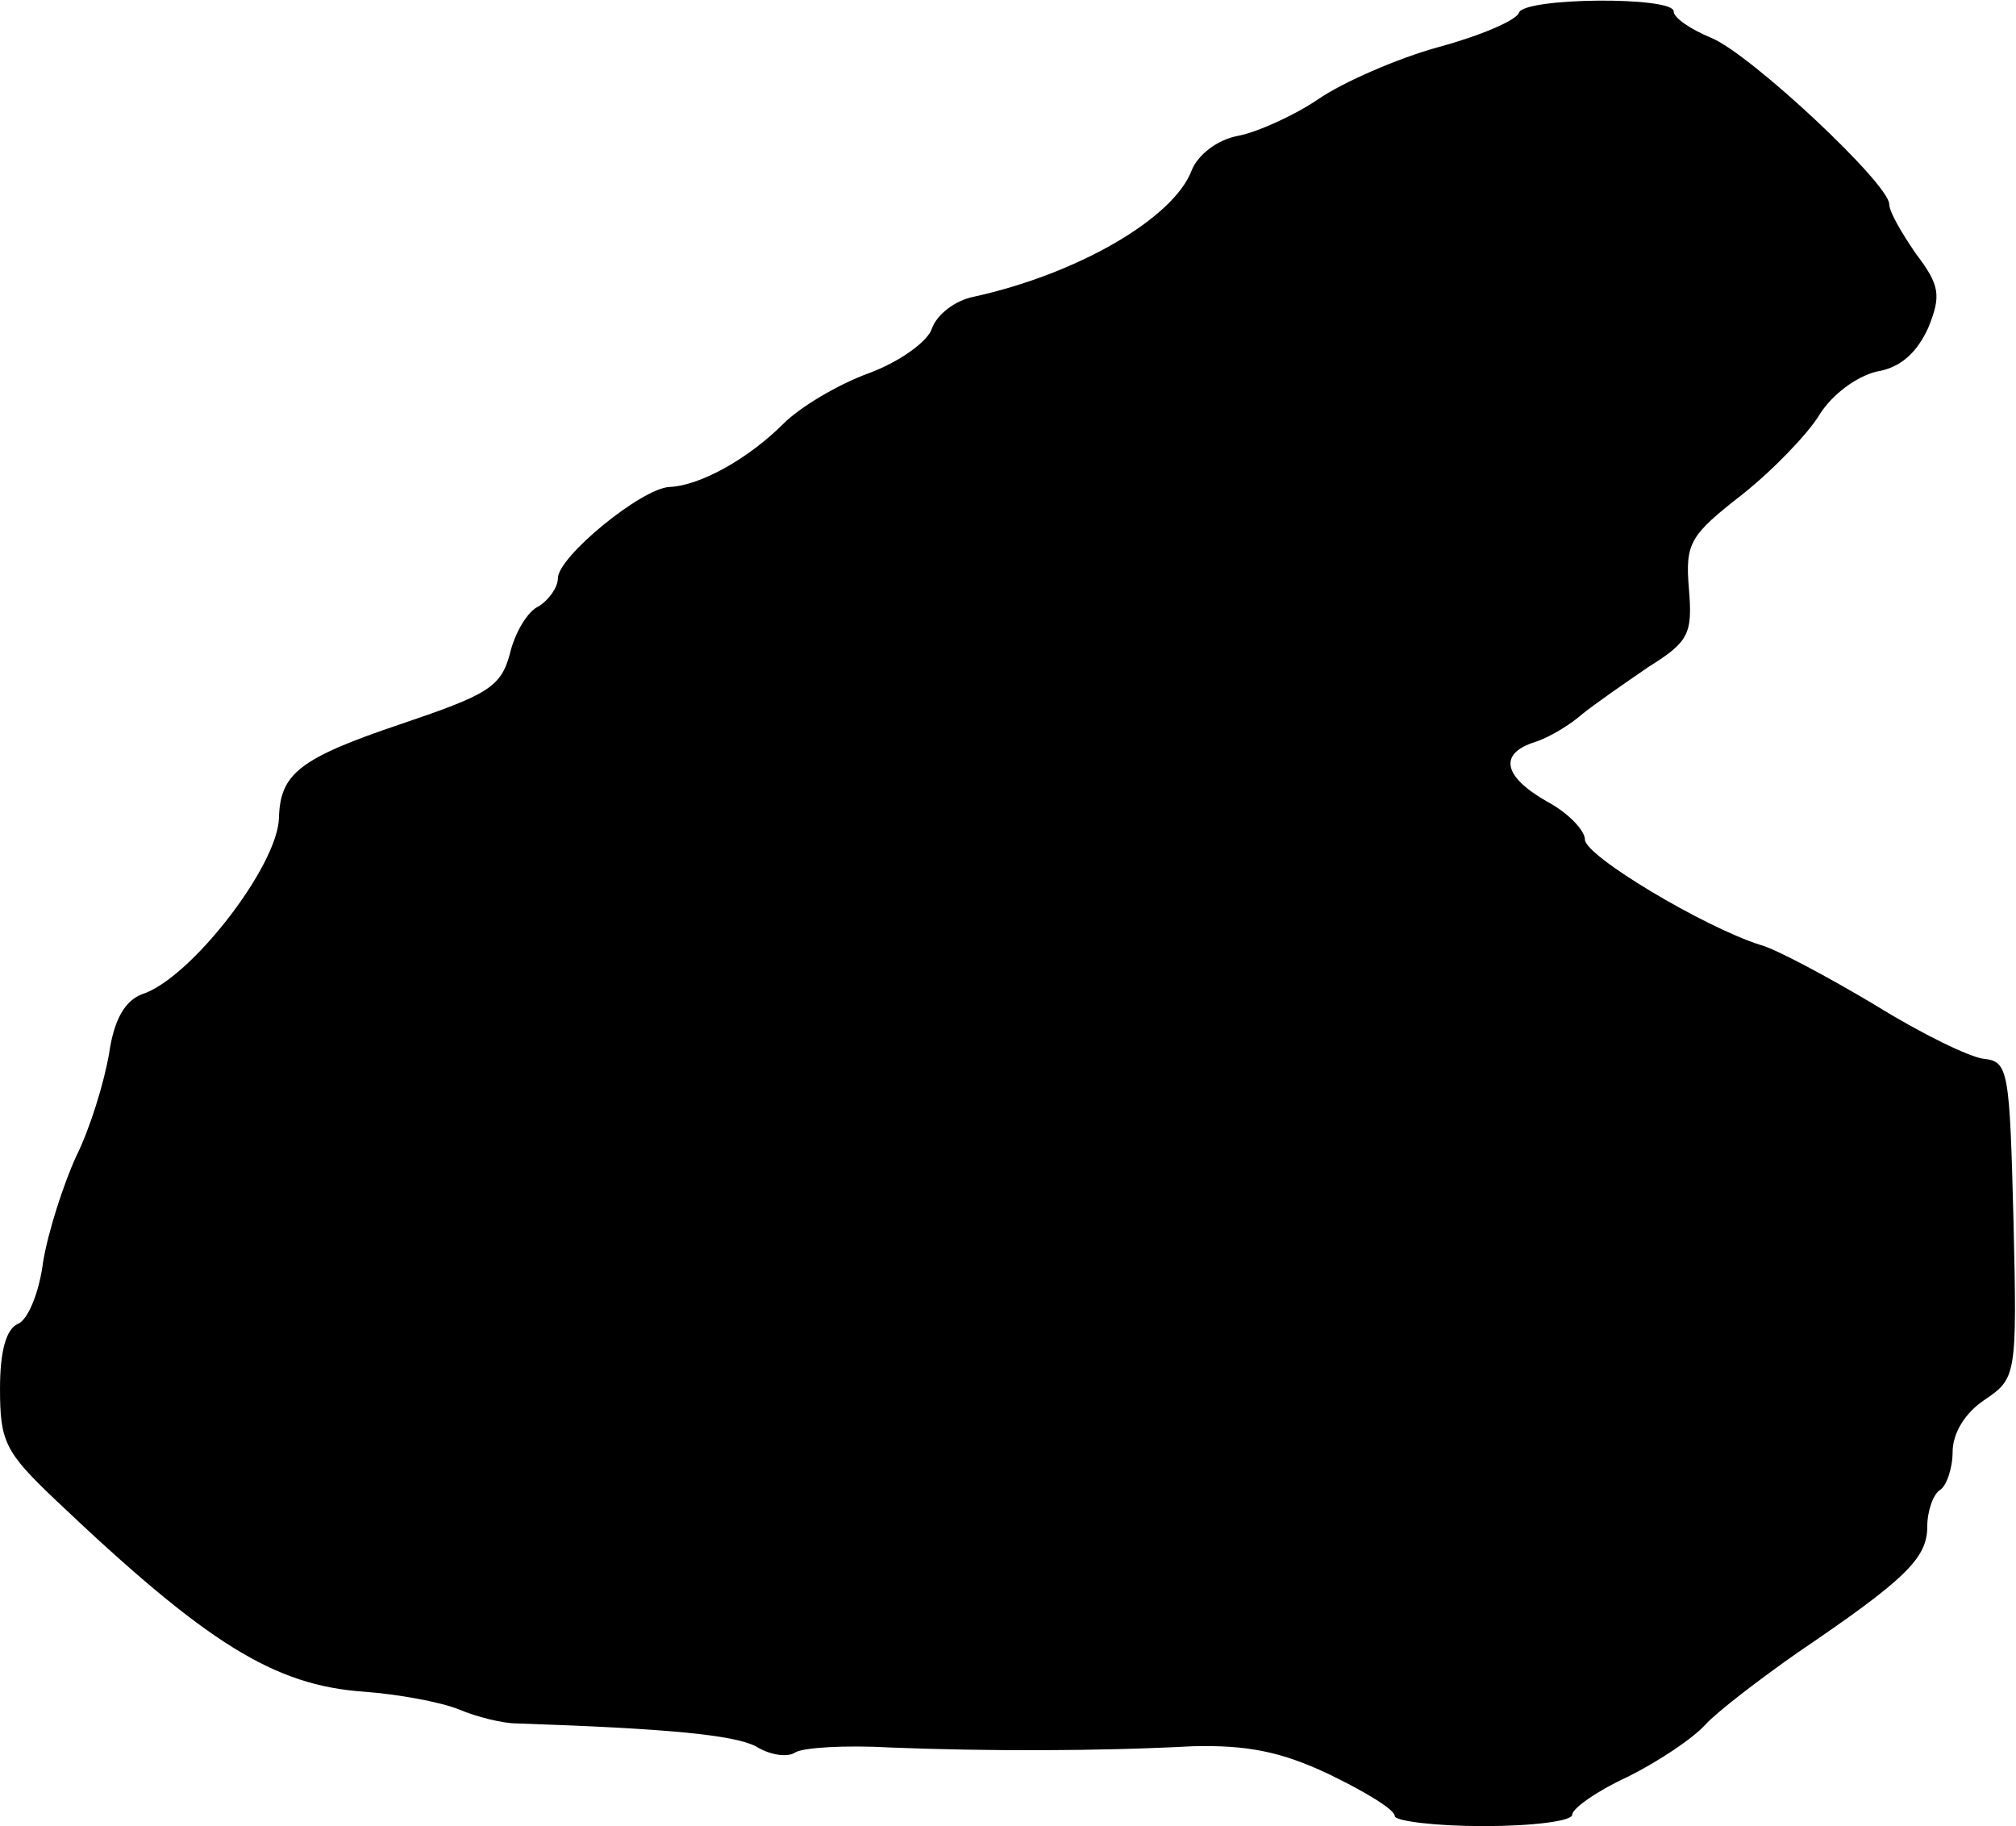 <?xml version="1.0" standalone="no"?>
<!DOCTYPE svg PUBLIC "-//W3C//DTD SVG 20010904//EN"
 "http://www.w3.org/TR/2001/REC-SVG-20010904/DTD/svg10.dtd">
<svg version="1.0" xmlns="http://www.w3.org/2000/svg"
 width="159pt" height="144pt" viewBox="0 0 159 144"
 preserveAspectRatio="xMidYMid meet">
<g transform="translate(0,144) scale(0.1,-0.1)"
fill="#000000" stroke="none">
<path d="M1198 1430 c-2 -6 -30 -18 -63 -27 -33 -9 -76 -28 -95 -41 -19 -13
-48 -26 -63 -29 -17 -3 -32 -15 -37 -27 -14 -38 -90 -82 -172 -100 -15 -3 -29
-14 -33 -25 -3 -10 -25 -26 -49 -35 -25 -9 -55 -27 -68 -40 -28 -28 -66 -49
-90 -50 -22 -1 -88 -55 -88 -72 0 -7 -7 -17 -15 -22 -9 -4 -19 -21 -23 -38 -7
-26 -18 -32 -86 -55 -80 -27 -95 -39 -96 -74 -1 -38 -70 -127 -108 -139 -13
-5 -22 -19 -26 -47 -4 -23 -15 -59 -26 -81 -10 -22 -22 -59 -26 -83 -3 -24
-12 -46 -20 -49 -9 -4 -14 -21 -14 -51 0 -42 4 -50 44 -88 119 -113 172 -146
243 -151 27 -2 60 -8 75 -14 14 -6 35 -11 45 -11 119 -4 171 -9 189 -18 11 -7
25 -9 31 -5 6 4 40 6 75 4 76 -3 163 -3 239 1 42 1 69 -4 107 -22 29 -14 52
-28 52 -33 0 -4 32 -8 70 -8 39 0 70 4 70 9 0 5 20 19 44 30 24 12 51 30 61
41 9 10 43 36 73 57 84 57 102 74 102 99 0 13 5 26 10 29 5 3 10 17 10 30 0
15 10 31 25 41 25 17 26 18 23 142 -3 117 -4 125 -23 127 -11 1 -50 20 -87 43
-37 22 -78 44 -90 47 -44 14 -138 70 -138 83 0 7 -13 21 -30 30 -35 20 -38 38
-9 47 12 4 28 14 37 22 10 8 33 24 52 37 32 20 35 26 32 62 -3 36 1 42 42 74
24 19 52 48 61 63 10 16 29 30 45 34 19 3 32 15 41 35 10 25 9 33 -10 58 -11
16 -21 33 -21 39 0 16 -109 118 -140 131 -17 7 -30 16 -30 21 0 12 -118 11
-122 -1z"/>
</g>
</svg>
